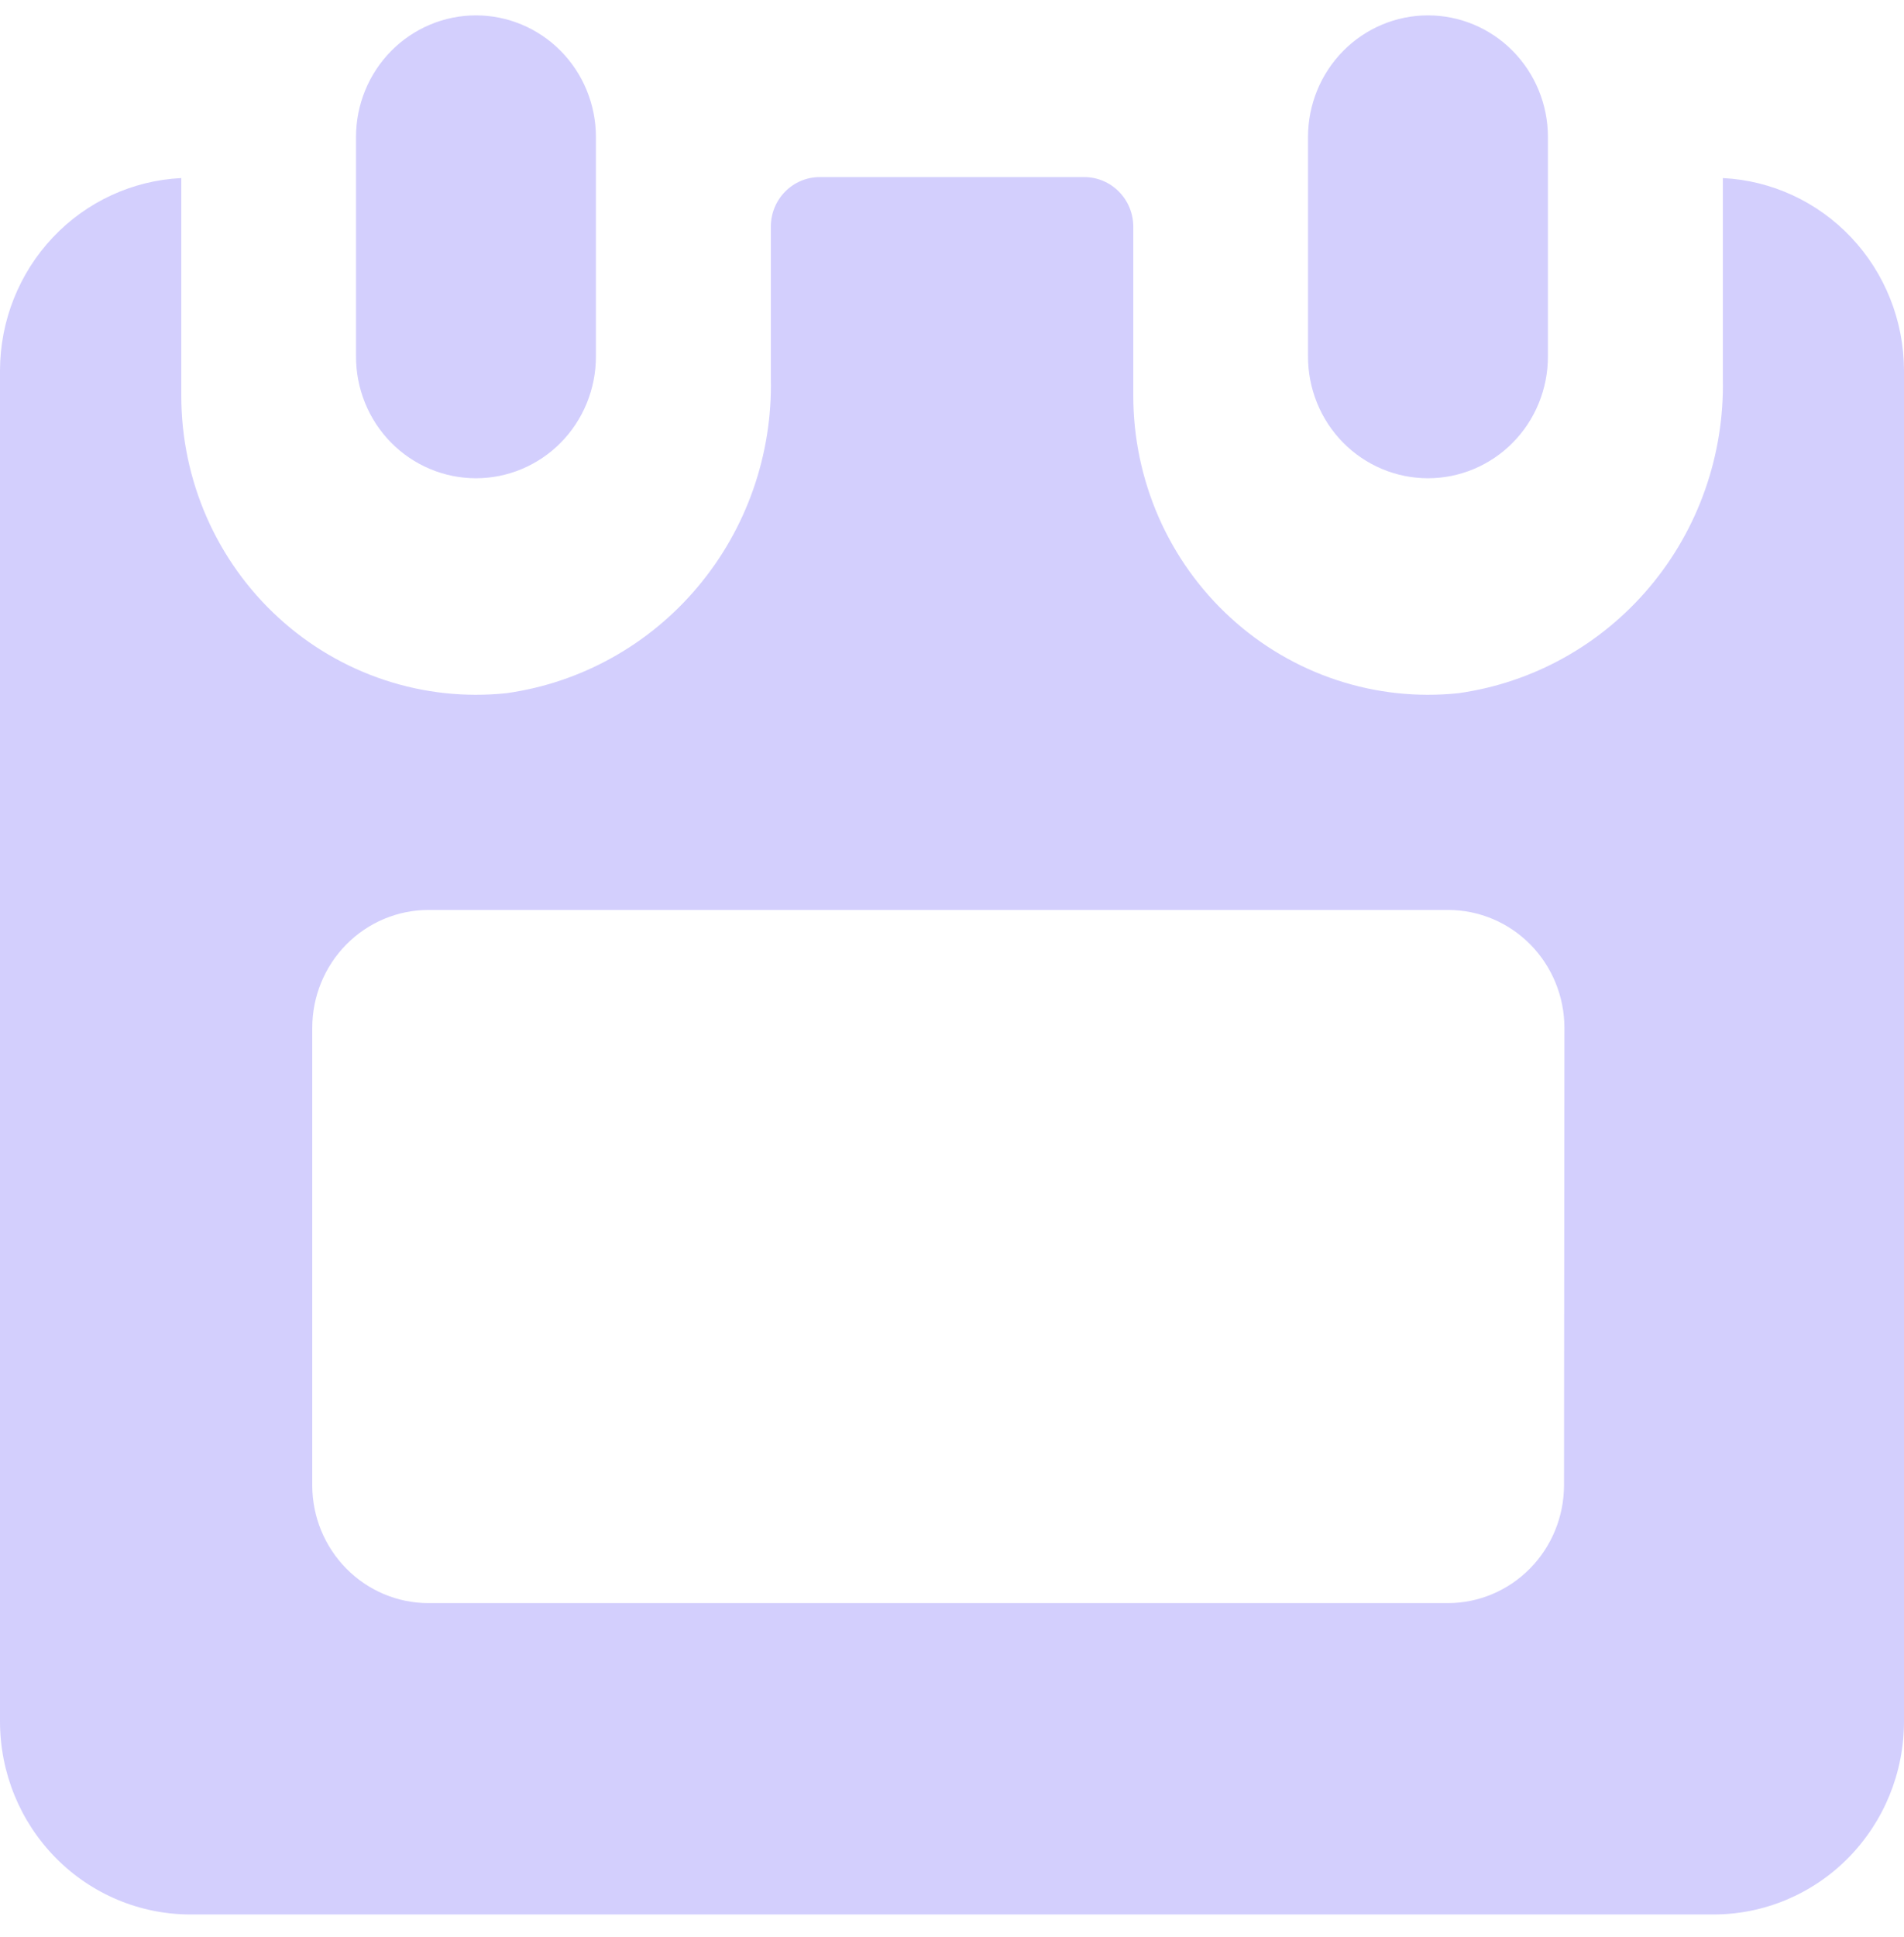 <svg width="60" height="61" viewBox="0 0 60 61" fill="none" xmlns="http://www.w3.org/2000/svg">
<g clip-path="url(#clip0_3394_11682)">
<path fill-rule="evenodd" clip-rule="evenodd" d="M14.999 15.063C15.495 15.063 15.987 14.964 16.446 14.771C16.905 14.579 17.322 14.296 17.673 13.94C18.024 13.584 18.302 13.161 18.492 12.696C18.682 12.23 18.779 11.732 18.779 11.229V4.315C18.779 3.812 18.681 3.314 18.491 2.849C18.301 2.384 18.023 1.962 17.672 1.606C17.321 1.251 16.904 0.968 16.445 0.776C15.987 0.583 15.495 0.484 14.999 0.484C14.502 0.484 14.011 0.583 13.552 0.776C13.094 0.968 12.677 1.251 12.326 1.606C11.975 1.962 11.697 2.384 11.507 2.849C11.316 3.314 11.219 3.812 11.219 4.315V11.229C11.218 11.732 11.316 12.23 11.505 12.696C11.695 13.161 11.973 13.584 12.324 13.94C12.675 14.296 13.092 14.579 13.551 14.771C14.01 14.964 14.502 15.063 14.999 15.063Z" fill="#D3CFFD"/>
<path fill-rule="evenodd" clip-rule="evenodd" d="M44.999 15.063C45.495 15.063 45.987 14.964 46.446 14.771C46.905 14.579 47.322 14.296 47.673 13.94C48.024 13.584 48.303 13.161 48.492 12.696C48.682 12.23 48.779 11.732 48.779 11.229V4.315C48.779 3.299 48.38 2.325 47.672 1.606C46.963 0.888 46.001 0.484 44.999 0.484C43.996 0.484 43.035 0.888 42.326 1.606C41.617 2.325 41.219 3.299 41.219 4.315V11.229C41.218 11.732 41.316 12.23 41.505 12.696C41.695 13.161 41.973 13.584 42.324 13.94C42.675 14.296 43.092 14.579 43.551 14.771C44.01 14.964 44.502 15.063 44.999 15.063Z" fill="#D3CFFD"/>
<path fill-rule="evenodd" clip-rule="evenodd" d="M54.291 5.609V11.927C54.342 14.326 53.522 16.661 51.986 18.487C50.45 20.313 48.306 21.504 45.96 21.833C44.666 21.969 43.358 21.828 42.121 21.419C40.885 21.01 39.746 20.342 38.781 19.459C37.815 18.576 37.042 17.497 36.514 16.293C35.986 15.088 35.713 13.784 35.713 12.466V7.137C35.712 6.723 35.549 6.327 35.259 6.035C34.97 5.742 34.578 5.578 34.17 5.578H25.83C25.422 5.578 25.031 5.742 24.742 6.035C24.453 6.327 24.291 6.724 24.291 7.137V11.914C24.345 14.316 23.526 16.653 21.99 18.482C20.454 20.311 18.308 21.504 15.96 21.833C14.666 21.969 13.358 21.828 12.121 21.419C10.885 21.01 9.746 20.342 8.781 19.459C7.815 18.576 7.042 17.497 6.514 16.293C5.985 15.088 5.713 13.784 5.713 12.466V5.609C4.177 5.683 2.728 6.352 1.665 7.478C0.602 8.604 0.006 10.1 0 11.658L0 54.218C0 55.831 0.632 57.377 1.757 58.517C2.883 59.658 4.409 60.298 6 60.298H54C55.591 60.298 57.117 59.658 58.243 58.517C59.368 57.377 60 55.831 60 54.218V11.658C59.994 10.101 59.399 8.605 58.337 7.479C57.274 6.354 55.827 5.684 54.291 5.609ZM49.286 46.792C49.282 47.772 48.897 48.711 48.212 49.404C47.528 50.098 46.602 50.489 45.634 50.492H13.491C12.524 50.489 11.597 50.098 10.913 49.404C10.229 48.711 9.843 47.772 9.84 46.792V32.374C9.84 31.389 10.226 30.444 10.913 29.748C11.6 29.052 12.533 28.66 13.504 28.66H45.647C46.614 28.664 47.541 29.055 48.225 29.748C48.909 30.441 49.295 31.38 49.299 32.361L49.286 46.792Z" fill="#D3CFFD"/>
</g>
<defs>
<clipPath id="clip0_3394_11682">
<rect width="60" height="60.8" fill="white"/>
</clipPath>
</defs>
</svg>
